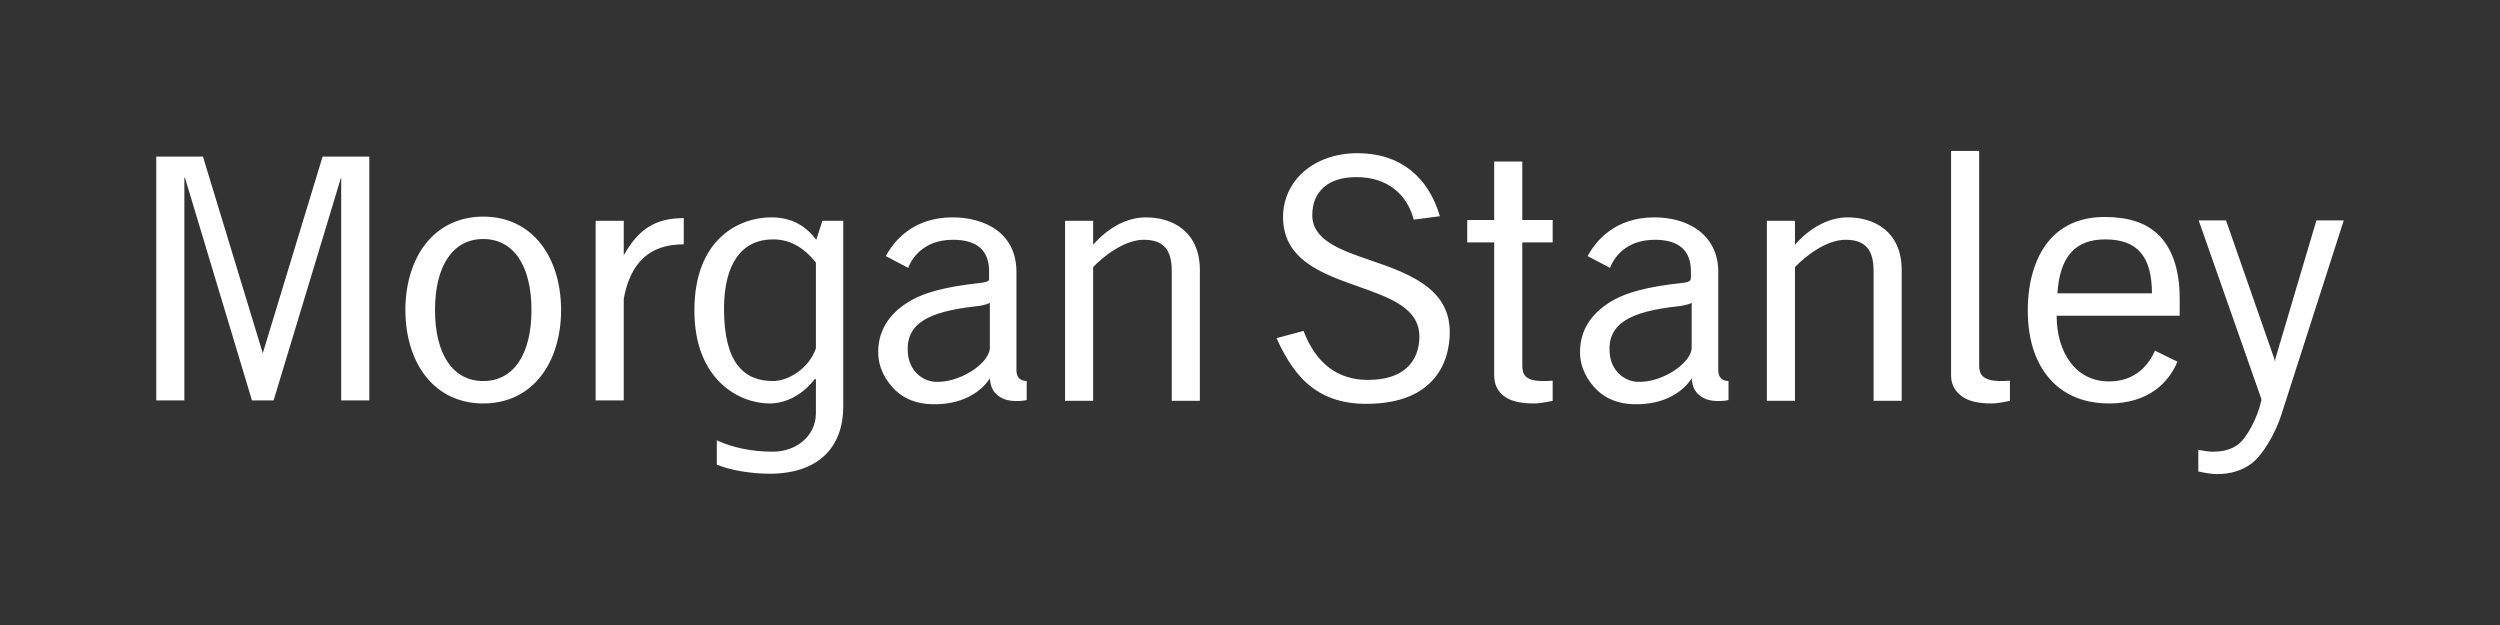 <svg width="384" height="96" viewBox="0 0 384 96" fill="none" xmlns="http://www.w3.org/2000/svg">
<rect x="0" y="0" width="384" height="96" fill="#333333" stroke="none"/>
<path d="M299.683 23.179C299.683 23.179 299.683 57.654 299.683 57.654C299.683 59.358 300.574 60.353 301.492 60.979C302.476 61.64 303.92 61.971 305.867 61.971C307.098 61.971 308.725 61.562 308.725 61.562C308.725 61.562 308.725 58.471 308.725 58.471C308.237 58.501 307.804 58.529 307.325 58.529C304.427 58.529 304 57.397 304 56.138C304 56.138 304 23.179 304 23.179L299.683 23.179ZM208.508 23.529C205.255 23.529 202.313 24.55 200.225 26.387C198.197 28.18 197.075 30.654 197.075 33.329C197.075 36.275 198.267 38.577 200.75 40.388C202.94 41.986 205.836 43.019 208.625 44.004C213.473 45.728 218.017 47.302 218.017 51.704C218.017 53.662 217.351 55.34 216.092 56.487C214.707 57.749 212.716 58.354 210.083 58.354C205.47 58.354 202.111 55.8 200.225 50.829C200.225 50.829 196.083 51.938 196.083 51.938C196.975 53.953 198.493 56.862 200.692 58.821C203.103 60.984 206.095 62.029 209.85 62.029C214.296 62.029 217.671 60.882 219.883 58.587C222.177 56.199 222.683 53.141 222.683 51.004C222.683 47.942 221.389 45.577 218.775 43.712C216.493 42.076 213.54 41.021 210.667 40.038C205.985 38.436 201.517 36.913 201.567 32.979C201.583 31.145 202.219 29.717 203.375 28.721C204.553 27.709 206.231 27.204 208.392 27.204C210.661 27.204 212.684 27.838 214.225 29.071C215.642 30.193 216.674 31.859 217.142 33.737C217.142 33.737 221.167 33.212 221.167 33.212C219.401 27.192 215.085 23.529 208.508 23.529ZM24 24.054V61.504H28.317V27.262L28.433 27.379L38.7 61.504H42.025L52.35 27.379L52.408 27.262V61.504H56.725V24.054H49.55L40.392 54.154V54.271L40.333 54.154L31.175 24.054H24ZM229.508 24.812V33.796H225.367V37.237C225.367 37.237 229.508 37.237 229.508 37.237C229.508 37.237 229.508 56.486 229.508 57.654C229.508 59.358 230.284 60.353 231.2 60.979C232.186 61.64 233.626 61.971 235.575 61.971C236.808 61.971 238.492 61.562 238.492 61.562C238.492 61.562 238.492 58.471 238.492 58.471C238.012 58.501 237.511 58.529 237.033 58.529C234.132 58.529 233.825 57.397 233.825 56.138C233.825 56.138 233.825 37.237 233.825 37.237H238.492V33.796H233.825V24.812H229.508ZM74.225 33.271C70.59 33.271 67.509 34.735 65.358 37.471C63.362 40.024 62.267 43.63 62.267 47.621C62.267 51.615 63.362 55.215 65.358 57.771C67.51 60.514 70.59 61.971 74.225 61.971C77.875 61.971 80.946 60.514 83.092 57.771C85.088 55.215 86.183 51.615 86.183 47.621C86.183 43.63 85.088 40.024 83.092 37.471C80.946 34.735 77.875 33.271 74.225 33.271ZM323.25 33.329C321.405 33.329 319.689 33.668 318.233 34.321C316.808 34.963 315.543 35.93 314.558 37.179C312.601 39.631 311.467 43.27 311.467 47.679C311.467 52.586 312.877 56.331 315.433 58.821C318.13 61.453 321.566 61.971 323.95 61.971C330.144 61.971 333.182 58.62 334.45 55.554C334.45 55.554 331.008 53.862 331.008 53.862C330.171 55.729 328.249 58.587 323.95 58.587C321.493 58.587 319.483 57.582 318.058 55.729C316.681 53.937 315.907 51.455 315.9 48.496C315.9 48.496 334.8 48.496 334.8 48.496C334.8 48.496 334.8 45.871 334.8 45.871C334.8 41.336 333.593 37.955 331.358 35.896C329.456 34.147 326.788 33.329 323.25 33.329ZM118.442 33.388C113.572 33.388 106.658 36.664 106.658 47.679C106.658 58.374 113.55 61.971 118.208 61.971C120.927 61.971 123.398 60.465 125.092 58.296C125.092 58.296 125.325 58.179 125.325 58.179C125.325 58.179 125.325 63.429 125.325 63.429C125.325 67.111 122.138 69.379 118.733 69.379C115.423 69.379 112.493 68.747 110.1 67.629C110.1 67.629 110.1 71.362 110.1 71.362C112.115 72.226 115.394 72.763 118.208 72.763C125.871 72.763 129.525 68.545 129.525 62.438C129.525 62.438 129.525 33.913 129.525 33.913H126.317L125.383 36.829C123.8 34.766 121.726 33.388 118.442 33.388ZM146.325 33.388C140.194 33.388 137.291 37.06 136.058 39.337L139.5 41.146C139.983 39.844 141.722 36.829 146.383 36.829C150.059 36.829 151.925 38.451 151.925 41.671V42.663C151.925 42.663 151.955 42.964 151.867 43.071C151.73 43.243 151.343 43.384 150.408 43.479C145.262 44.053 141.841 44.899 139.325 46.513C136.593 48.268 134.892 50.726 134.892 54.096C134.892 56.489 136.051 58.532 137.575 59.987C138.992 61.328 140.924 62.025 143.058 62.087C147.602 62.233 150.593 60.342 152.042 58.121C152.154 59.647 152.701 60.519 153.908 61.154C155.042 61.76 156.902 61.639 157.7 61.446C157.7 61.446 157.7 58.529 157.7 58.529C156.738 58.481 156.125 58.023 156.125 56.837C156.125 56.837 156.125 43.479 156.125 43.479C156.125 43.479 156.125 41.729 156.125 41.729C156.125 38.972 155.043 36.711 152.975 35.254C151.27 34.044 148.887 33.388 146.325 33.388ZM176.017 33.388C173.207 33.388 170.332 34.843 167.908 37.587V33.913H163.592V61.562H167.908C167.908 61.562 167.908 41.029 167.908 41.029C169.377 39.46 172.67 36.829 175.667 36.829C178.671 36.829 179.983 38.303 179.983 41.612C179.983 41.612 179.983 61.562 179.983 61.562H184.3V41.496C184.3 35.522 180.051 33.388 176.017 33.388ZM254.125 33.388C247.998 33.388 245.095 37.06 243.858 39.337C243.858 39.337 247.3 41.146 247.3 41.146C247.785 39.844 249.522 36.829 254.183 36.829C257.859 36.829 259.725 38.451 259.725 41.671C259.725 41.671 259.725 42.663 259.725 42.663C259.725 42.663 259.695 42.964 259.608 43.071C259.474 43.243 259.147 43.384 258.208 43.479C253.062 44.052 249.641 44.899 247.125 46.513C244.395 48.268 242.692 50.726 242.692 54.096C242.692 56.489 243.849 58.531 245.375 59.987C246.793 61.328 248.726 62.025 250.858 62.087C255.398 62.233 258.393 60.342 259.842 58.121C259.956 59.646 260.499 60.519 261.708 61.154C262.84 61.76 264.7 61.639 265.5 61.446C265.5 61.446 265.5 58.529 265.5 58.529C264.54 58.481 263.925 58.023 263.925 56.837C263.925 56.837 263.925 43.479 263.925 43.479C263.925 43.479 263.925 41.729 263.925 41.729C263.925 38.972 262.787 36.711 260.717 35.254C259.01 34.044 256.685 33.388 254.125 33.388ZM283.817 33.388C281 33.388 278.132 34.843 275.708 37.587V33.913H271.392V61.562H275.708C275.708 61.562 275.708 41.029 275.708 41.029C277.179 39.459 280.466 36.829 283.467 36.829C286.466 36.829 287.783 38.303 287.783 41.612V61.562H292.1V41.496C292.1 35.522 287.851 33.388 283.817 33.388ZM105.025 33.504C100.645 33.504 98.05 35.202 95.808 39.221V38.929V33.913H91.492V61.504H95.808C95.808 61.504 95.808 45.871 95.808 45.871C96.874 40.192 99.881 37.529 105.025 37.529V33.504ZM337.717 33.854L347.342 61.271C347.342 61.271 347.342 61.504 347.342 61.504C346.767 64.132 345.103 67.375 343.608 68.388C342.288 69.283 340.859 69.379 339.758 69.379C339.227 69.379 338.13 69.2 337.658 69.088C337.658 69.088 337.658 72.412 337.658 72.412C338.255 72.559 339.634 72.821 340.517 72.821C342.574 72.821 344.309 72.306 345.767 71.246C347.512 69.977 349.446 66.669 350.375 63.837C350.375 63.837 360 33.854 360 33.854H355.8L349.5 55.087L349.442 55.554L349.325 55.087L341.917 33.854H337.717ZM74.225 36.712C78.872 36.712 81.633 40.791 81.633 47.621C81.633 54.452 78.872 58.529 74.225 58.529C69.585 58.529 66.817 54.452 66.817 47.621C66.817 40.791 69.585 36.712 74.225 36.712ZM118.733 36.771C121.169 36.771 123.307 37.823 125.325 40.329C125.325 40.329 125.325 53.513 125.325 53.513C124.208 56.692 121.008 58.529 118.733 58.529C114.282 58.529 111.208 55.757 111.208 47.446C111.208 40.457 113.967 36.771 118.733 36.771ZM323.367 36.771C328.312 36.771 330.523 39.386 330.542 45.054C330.542 45.054 316.017 45.054 316.017 45.054C316.393 39.391 318.766 36.771 323.367 36.771ZM152.042 46.513C152.042 46.513 152.042 53.513 152.042 53.513C151.843 55.929 147.326 58.854 143.642 58.646C141.609 58.534 139.65 56.897 139.442 54.212C139.104 49.726 142.475 47.863 150 47.038C150.523 46.99 151.536 46.804 152.042 46.513ZM259.842 46.513C259.842 46.513 259.842 53.513 259.842 53.513C259.643 55.928 255.126 58.854 251.442 58.646C249.412 58.533 247.444 56.896 247.242 54.212C246.899 49.726 250.274 47.863 257.8 47.038C258.32 46.99 259.34 46.804 259.842 46.513Z" fill="white"/>
</svg>
